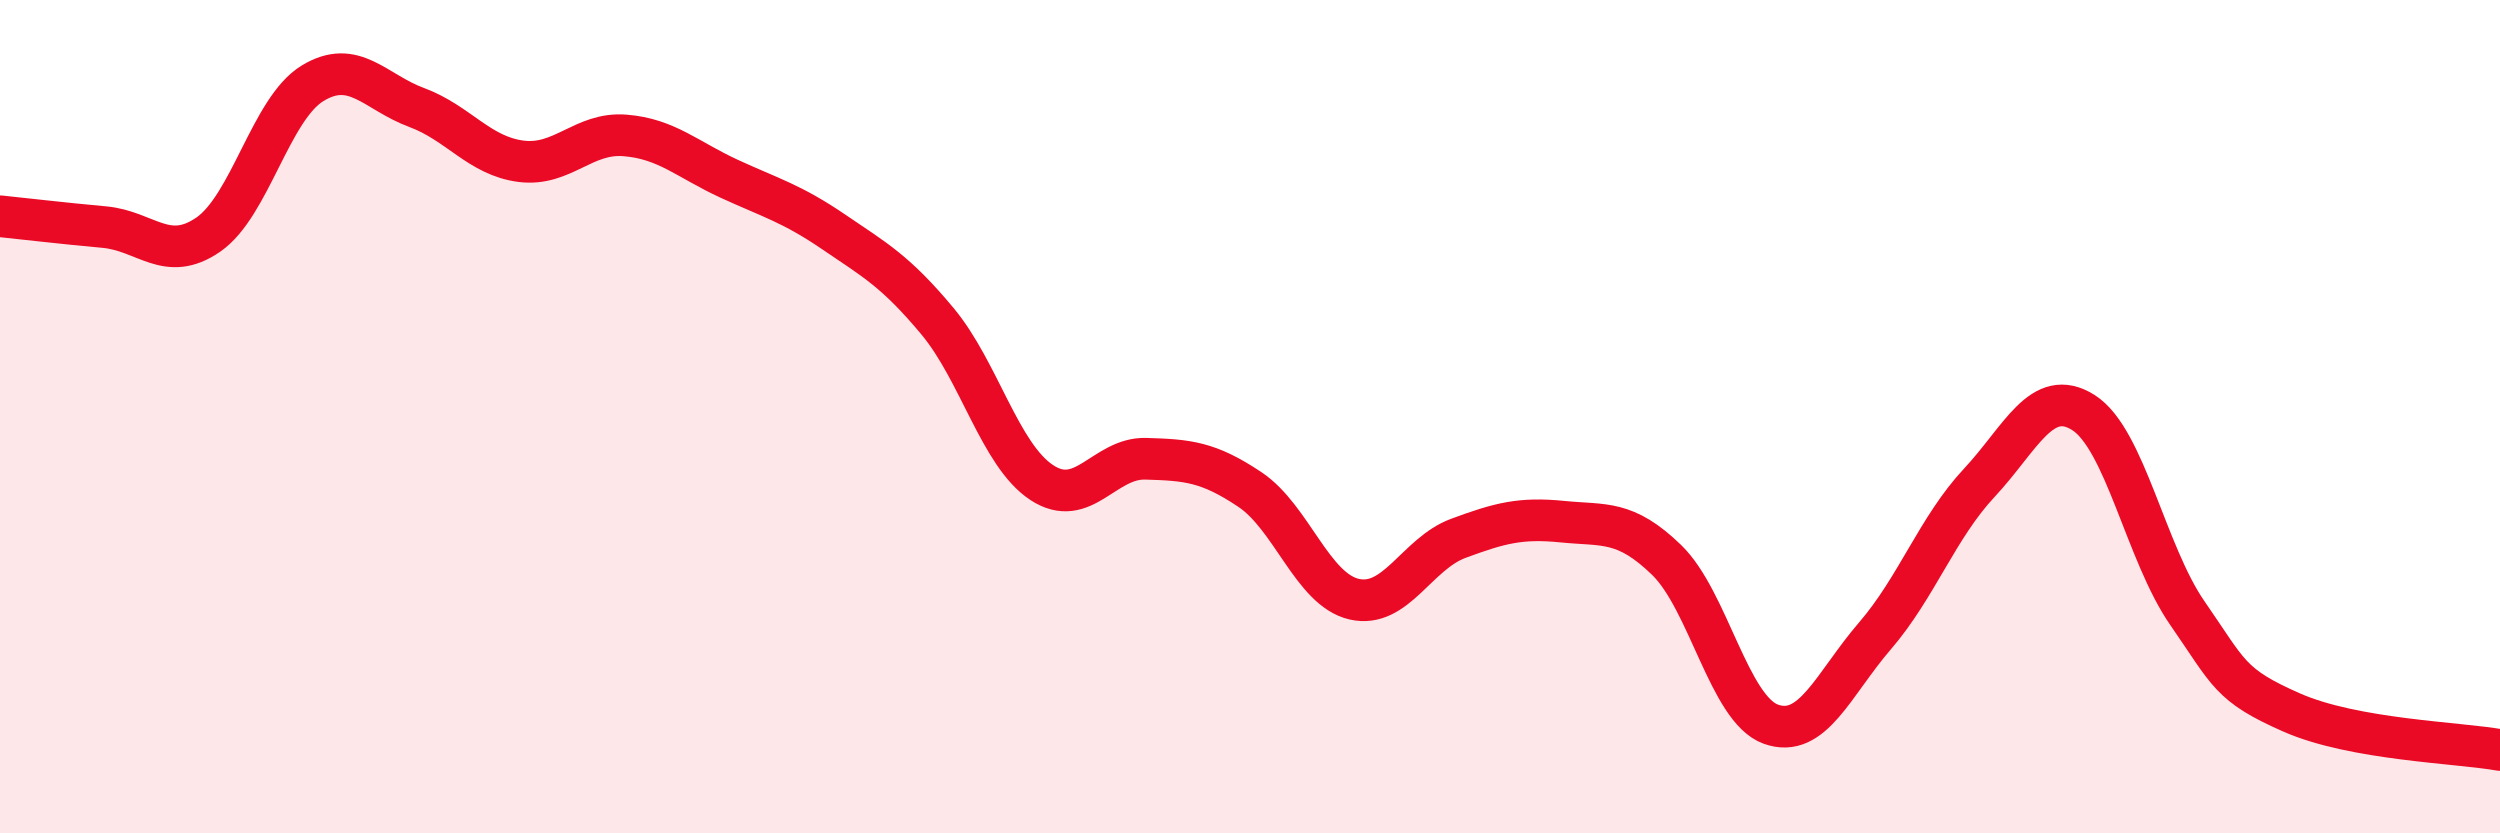 
    <svg width="60" height="20" viewBox="0 0 60 20" xmlns="http://www.w3.org/2000/svg">
      <path
        d="M 0,5.19 C 0.5,5.24 1.5,5.36 2.5,5.45 C 3.5,5.54 4,6.32 5,5.63 C 6,4.94 6.5,2.61 7.5,2 C 8.5,1.39 9,2.21 10,2.58 C 11,2.95 11.5,3.74 12.5,3.87 C 13.5,4 14,3.17 15,3.25 C 16,3.33 16.5,3.83 17.5,4.29 C 18.5,4.75 19,4.88 20,5.56 C 21,6.24 21.5,6.51 22.5,7.71 C 23.5,8.91 24,10.92 25,11.58 C 26,12.24 26.5,10.98 27.5,11.01 C 28.5,11.04 29,11.08 30,11.75 C 31,12.42 31.5,14.15 32.5,14.38 C 33.5,14.61 34,13.29 35,12.92 C 36,12.55 36.5,12.42 37.5,12.52 C 38.5,12.62 39,12.47 40,13.44 C 41,14.41 41.5,17.02 42.5,17.38 C 43.5,17.74 44,16.42 45,15.26 C 46,14.1 46.5,12.66 47.5,11.59 C 48.5,10.52 49,9.27 50,9.9 C 51,10.53 51.5,13.28 52.5,14.72 C 53.5,16.16 53.5,16.44 55,17.1 C 56.5,17.76 59,17.82 60,18L60 20L0 20Z"
        fill="#EB0A25"
        opacity="0.1"
        stroke-linecap="round"
        stroke-linejoin="round"
      />
      <path
        d="M 0,5.19 C 0.5,5.24 1.5,5.36 2.5,5.45 C 3.5,5.54 4,6.32 5,5.63 C 6,4.94 6.5,2.61 7.5,2 C 8.5,1.39 9,2.21 10,2.58 C 11,2.95 11.5,3.74 12.5,3.87 C 13.5,4 14,3.17 15,3.25 C 16,3.33 16.5,3.83 17.5,4.29 C 18.5,4.75 19,4.88 20,5.56 C 21,6.24 21.5,6.51 22.5,7.71 C 23.5,8.91 24,10.92 25,11.58 C 26,12.24 26.5,10.98 27.5,11.01 C 28.5,11.04 29,11.08 30,11.75 C 31,12.42 31.5,14.15 32.5,14.38 C 33.5,14.61 34,13.29 35,12.92 C 36,12.55 36.5,12.42 37.5,12.52 C 38.5,12.62 39,12.47 40,13.44 C 41,14.41 41.5,17.02 42.5,17.38 C 43.5,17.74 44,16.42 45,15.26 C 46,14.1 46.5,12.66 47.5,11.59 C 48.5,10.52 49,9.27 50,9.9 C 51,10.53 51.5,13.28 52.5,14.72 C 53.5,16.16 53.5,16.44 55,17.1 C 56.5,17.76 59,17.82 60,18"
        stroke="#EB0A25"
        stroke-width="1"
        fill="none"
        stroke-linecap="round"
        stroke-linejoin="round"
      />
    </svg>
  